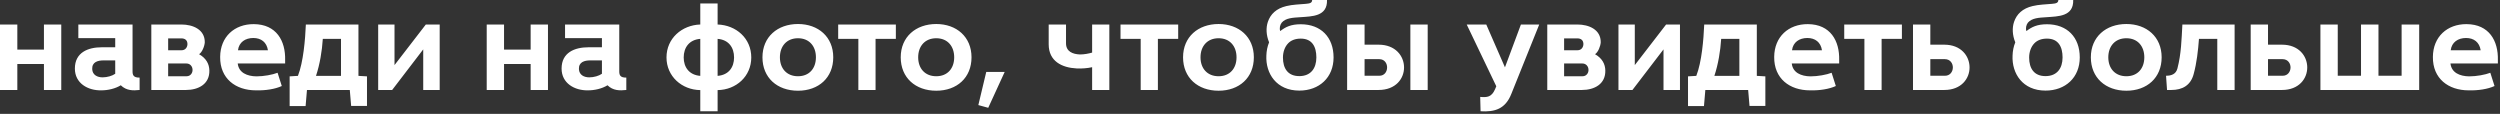 <?xml version="1.0" encoding="UTF-8"?> <svg xmlns="http://www.w3.org/2000/svg" width="1010" height="46" viewBox="0 0 1010 46" fill="none"><rect x="0" y="0" width="1010" height="46" fill="#333333" stroke="none"/><path d="M2.5332e-07 36.35V9.9H7V20.05H17.75V9.9H24.75V36.35H17.75V25.85H7V36.35H2.5332e-07ZM40.9 36.5C35.5 36.6 30.25 33.65 30.25 27.7C30.25 21.2 35.55 19.1 41.1 19.1H46.55V15.4H31.65V9.9H53.55V28.8C53.55 30.3 53.9 31.4 56.4 31.35V36.35C53.75 36.65 51.05 36.65 48.8 34.45C46.6 35.8 43.65 36.5 40.9 36.5ZM41.45 31.25C43.3 31.25 45.35 30.65 46.55 29.8V24.4H41.85C39.5 24.4 37.15 25.05 37.25 27.9C37.35 30.3 39.35 31.25 41.45 31.25ZM61.133 36.35V9.9H73.283C77.983 9.9 82.783 11.95 82.733 17.1C82.633 18.65 81.683 21.1 80.433 21.9C83.333 23.55 84.533 25.9 84.583 28.45C84.733 33.95 80.183 36.35 75.133 36.35H61.133ZM67.933 30.8H75.433C76.983 30.8 77.883 29.4 77.783 28.1C77.733 26.8 76.783 25.65 75.333 25.65H67.933V30.8ZM67.933 20.3H73.383C74.883 20.3 75.733 19.1 75.733 17.75C75.683 16.15 74.683 15.5 73.183 15.5H67.933V20.3ZM103.393 36.5C95.193 36.5 88.843 31.75 88.943 23C88.993 14.85 94.743 9.7 102.543 9.75C111.693 9.8 115.393 16.55 115.193 24.25V25.65H96.043C96.443 29.35 99.793 30.8 103.593 30.85C106.593 30.85 110.043 30.2 112.143 29.4L113.843 34.75C111.143 36 107.243 36.6 103.393 36.5ZM96.143 20.3H108.243C107.743 17.05 105.493 15.35 102.343 15.35C99.093 15.35 96.543 17.05 96.143 20.3ZM117.014 42.85V30.85L120.364 30.65C122.564 25.05 123.314 15.9 123.564 9.9H144.814V30.65L148.264 30.85V42.8H141.864L141.314 36.35H124.014L123.464 42.85H117.014ZM127.664 30.65H137.764V15.7H130.414C130.114 20.55 129.214 26 127.664 30.65ZM152.783 36.35V9.9H159.383V26.3L172.033 9.9H177.633V36.35H170.983V19.95L158.433 36.35H152.783ZM196.631 36.35V9.9H203.631V20.05H214.381V9.9H221.381V36.35H214.381V25.85H203.631V36.35H196.631ZM237.531 36.5C232.131 36.6 226.881 33.65 226.881 27.7C226.881 21.2 232.181 19.1 237.731 19.1H243.181V15.4H228.281V9.9H250.181V28.8C250.181 30.3 250.531 31.4 253.031 31.35V36.35C250.381 36.65 247.681 36.65 245.431 34.45C243.231 35.8 240.281 36.5 237.531 36.5ZM238.081 31.25C239.931 31.25 241.981 30.65 243.181 29.8V24.4H238.481C236.131 24.4 233.781 25.05 233.881 27.9C233.981 30.3 235.981 31.25 238.081 31.25ZM282.914 44.95V36.4C275.464 36.3 269.264 30.85 269.264 23.2C269.264 15.5 275.464 10.15 282.914 9.9V1.4H289.914V9.9C297.414 10.15 303.514 15.5 303.514 23.2C303.514 30.85 297.414 36.3 289.914 36.4V44.95H282.914ZM282.914 30.65V15.7C278.414 16.05 276.214 19.25 276.214 23.2C276.214 27.15 278.414 30.3 282.914 30.65ZM289.914 30.65C294.414 30.3 296.564 27.15 296.564 23.2C296.564 19.25 294.414 16.05 289.914 15.7V30.65ZM322.383 36.65C313.983 36.65 308.033 31.4 308.033 23.15C308.033 14.9 314.133 9.7 322.383 9.7C330.583 9.7 336.633 14.9 336.633 23.15C336.633 31.4 330.733 36.65 322.383 36.65ZM322.383 30.8C326.933 30.8 329.633 27.65 329.633 23.15C329.633 18.65 326.933 15.45 322.383 15.45C317.833 15.45 315.083 18.65 315.083 23.15C315.083 27.65 317.833 30.8 322.383 30.8ZM346.775 36.35V15.7H338.625V9.9H361.925V15.7H353.725V36.35H346.775ZM378.243 36.65C369.843 36.65 363.893 31.4 363.893 23.15C363.893 14.9 369.993 9.7 378.243 9.7C386.443 9.7 392.493 14.9 392.493 23.15C392.493 31.4 386.593 36.65 378.243 36.65ZM378.243 30.8C382.793 30.8 385.493 27.65 385.493 23.15C385.493 18.65 382.793 15.45 378.243 15.45C373.693 15.45 370.943 18.65 370.943 23.15C370.943 27.65 373.693 30.8 378.243 30.8ZM399.248 43.55L395.248 42.45L398.448 29.05H405.898L399.248 43.55ZM441.22 36.35V27.15C439.22 27.6 436.92 27.75 434.97 27.65C429.02 27.35 423.67 24.75 423.67 17.9V9.9H430.67V17.5C430.67 20.85 433.42 21.9 436.32 22C438.02 22 439.82 21.65 441.22 21.25V9.9H448.17V36.35H441.22ZM460.838 36.35V15.7H452.688V9.9H475.988V15.7H467.788V36.35H460.838ZM492.305 36.65C483.905 36.65 477.955 31.4 477.955 23.15C477.955 14.9 484.055 9.7 492.305 9.7C500.505 9.7 506.555 14.9 506.555 23.15C506.555 31.4 500.655 36.65 492.305 36.65ZM492.305 30.8C496.855 30.8 499.555 27.65 499.555 23.15C499.555 18.65 496.855 15.45 492.305 15.45C487.755 15.45 485.005 18.65 485.005 23.15C485.005 27.65 487.755 30.8 492.305 30.8ZM524.911 36.6C515.661 36.6 511.261 29.65 511.611 22.45C511.661 20.65 512.011 18.8 512.711 17.1C511.511 14.15 511.411 11.25 512.211 8.85C513.261 5.7 515.661 3.4 519.711 2.45C522.111 1.85 525.311 1.75 527.561 1.55C529.311 1.4 530.061 1.15 530.111 9.47714e-05H536.111C536.311 6.7 530.061 6.6 525.311 6.95C522.261 7.15 519.461 7.25 517.811 9.15C517.111 10.05 516.811 11.5 517.211 12.55C519.361 10.9 521.511 9.8 525.511 9.8C533.661 9.8 538.761 15.05 538.761 23.2C538.761 31.35 532.961 36.6 524.911 36.6ZM524.911 30.75C529.561 30.75 531.811 27.6 531.811 23.2C531.811 18.95 530.161 15.6 525.511 15.6C523.261 15.6 521.561 16.3 520.411 17.5C519.011 18.95 518.311 21.1 518.311 23.25C518.311 27.65 520.311 30.75 524.911 30.75ZM544.238 36.35V9.9H551.288V18.05H556.988C563.738 18.05 567.188 22.6 567.238 27.15C567.288 31.75 563.888 36.35 556.938 36.35H544.238ZM551.288 30.6H557.288C559.288 30.6 560.338 29 560.388 27.35C560.438 25.65 559.388 23.9 557.238 23.9H551.288V30.6ZM569.788 36.35V9.9H576.788V36.35H569.788ZM598.151 44.95L598.001 39.15C600.801 39.4 602.601 39.25 604.001 36.05L604.501 34.85L592.551 9.9H600.451L608.001 27.2L614.451 9.9H621.851L610.551 38C608.151 44 603.951 45.3 598.151 44.95ZM625.098 36.35V9.9H637.248C641.948 9.9 646.748 11.95 646.698 17.1C646.598 18.65 645.648 21.1 644.398 21.9C647.298 23.55 648.498 25.9 648.548 28.45C648.698 33.95 644.148 36.35 639.098 36.35H625.098ZM631.898 30.8H639.398C640.948 30.8 641.848 29.4 641.748 28.1C641.698 26.8 640.748 25.65 639.298 25.65H631.898V30.8ZM631.898 20.3H637.348C638.848 20.3 639.698 19.1 639.698 17.75C639.648 16.15 638.648 15.5 637.148 15.5H631.898V20.3ZM653.857 36.35V9.9H660.457V26.3L673.107 9.9H678.707V36.35H672.057V19.95L659.507 36.35H653.857ZM681.955 42.85V30.85L685.305 30.65C687.505 25.05 688.255 15.9 688.505 9.9H709.755V30.65L713.205 30.85V42.8H706.805L706.255 36.35H688.955L688.405 42.85H681.955ZM692.605 30.65H702.705V15.7H695.355C695.055 20.55 694.155 26 692.605 30.65ZM731.225 36.5C723.025 36.5 716.675 31.75 716.775 23C716.825 14.85 722.575 9.7 730.375 9.75C739.525 9.8 743.225 16.55 743.025 24.25V25.65H723.875C724.275 29.35 727.625 30.8 731.425 30.85C734.425 30.85 737.875 30.2 739.975 29.4L741.675 34.75C738.975 36 735.075 36.6 731.225 36.5ZM723.975 20.3H736.075C735.575 17.05 733.325 15.35 730.175 15.35C726.925 15.35 724.375 17.05 723.975 20.3ZM753.22 36.35V15.7H745.07V9.9H768.37V15.7H760.17V36.35H753.22ZM772.852 36.35V9.9H779.852V18.05H785.502C792.252 18.05 795.652 22.6 795.702 27.15C795.752 31.75 792.352 36.35 785.502 36.35H772.852ZM779.852 30.6H785.802C787.802 30.6 788.902 29 788.952 27.35C789.002 25.65 787.902 23.9 785.752 23.9H779.852V30.6ZM826.375 36.6C817.125 36.6 812.725 29.65 813.075 22.45C813.125 20.65 813.475 18.8 814.175 17.1C812.975 14.15 812.875 11.25 813.675 8.85C814.725 5.7 817.125 3.4 821.175 2.45C823.575 1.85 826.775 1.75 829.025 1.55C830.775 1.4 831.525 1.15 831.575 9.47714e-05H837.575C837.775 6.7 831.525 6.6 826.775 6.95C823.725 7.15 820.925 7.25 819.275 9.15C818.575 10.05 818.275 11.5 818.675 12.55C820.825 10.9 822.975 9.8 826.975 9.8C835.125 9.8 840.225 15.05 840.225 23.2C840.225 31.35 834.425 36.6 826.375 36.6ZM826.375 30.75C831.025 30.75 833.275 27.6 833.275 23.2C833.275 18.95 831.625 15.6 826.975 15.6C824.725 15.6 823.025 16.3 821.875 17.5C820.475 18.95 819.775 21.1 819.775 23.25C819.775 27.65 821.775 30.75 826.375 30.75ZM859.053 36.65C850.653 36.65 844.703 31.4 844.703 23.15C844.703 14.9 850.803 9.7 859.053 9.7C867.253 9.7 873.303 14.9 873.303 23.15C873.303 31.4 867.403 36.65 859.053 36.65ZM859.053 30.8C863.603 30.8 866.303 27.65 866.303 23.15C866.303 18.65 863.603 15.45 859.053 15.45C854.503 15.45 851.753 18.65 851.753 23.15C851.753 27.65 854.503 30.8 859.053 30.8ZM875.482 36.35L875.082 30.6C877.182 30.6 879.082 30 879.682 27.65C881.232 21.65 881.332 16.1 881.682 9.9H902.782V36.35H895.782V15.7H888.382C888.032 20.4 887.482 25.4 886.232 29.95C885.032 34.45 881.732 36.35 877.232 36.35H875.482ZM909.277 36.35V9.9H916.277V18.05H921.927C928.677 18.05 932.077 22.6 932.127 27.15C932.177 31.75 928.777 36.35 921.927 36.35H909.277ZM916.277 30.6H922.227C924.227 30.6 925.327 29 925.377 27.35C925.427 25.65 924.327 23.9 922.177 23.9H916.277V30.6ZM937.451 36.35V9.9H944.451V30.6H953.851V9.9H960.901V30.6H970.251V9.9H977.351V36.35H937.451ZM997.338 36.5C989.138 36.5 982.788 31.75 982.888 23C982.938 14.85 988.688 9.7 996.488 9.75C1005.64 9.8 1009.34 16.55 1009.14 24.25V25.65H989.988C990.388 29.35 993.738 30.8 997.538 30.85C1000.54 30.85 1003.99 30.2 1006.09 29.4L1007.79 34.75C1005.09 36 1001.19 36.6 997.338 36.5ZM990.088 20.3H1002.19C1001.69 17.05 999.438 15.35 996.288 15.35C993.038 15.35 990.488 17.05 990.088 20.3Z" fill="white"></path></svg> 